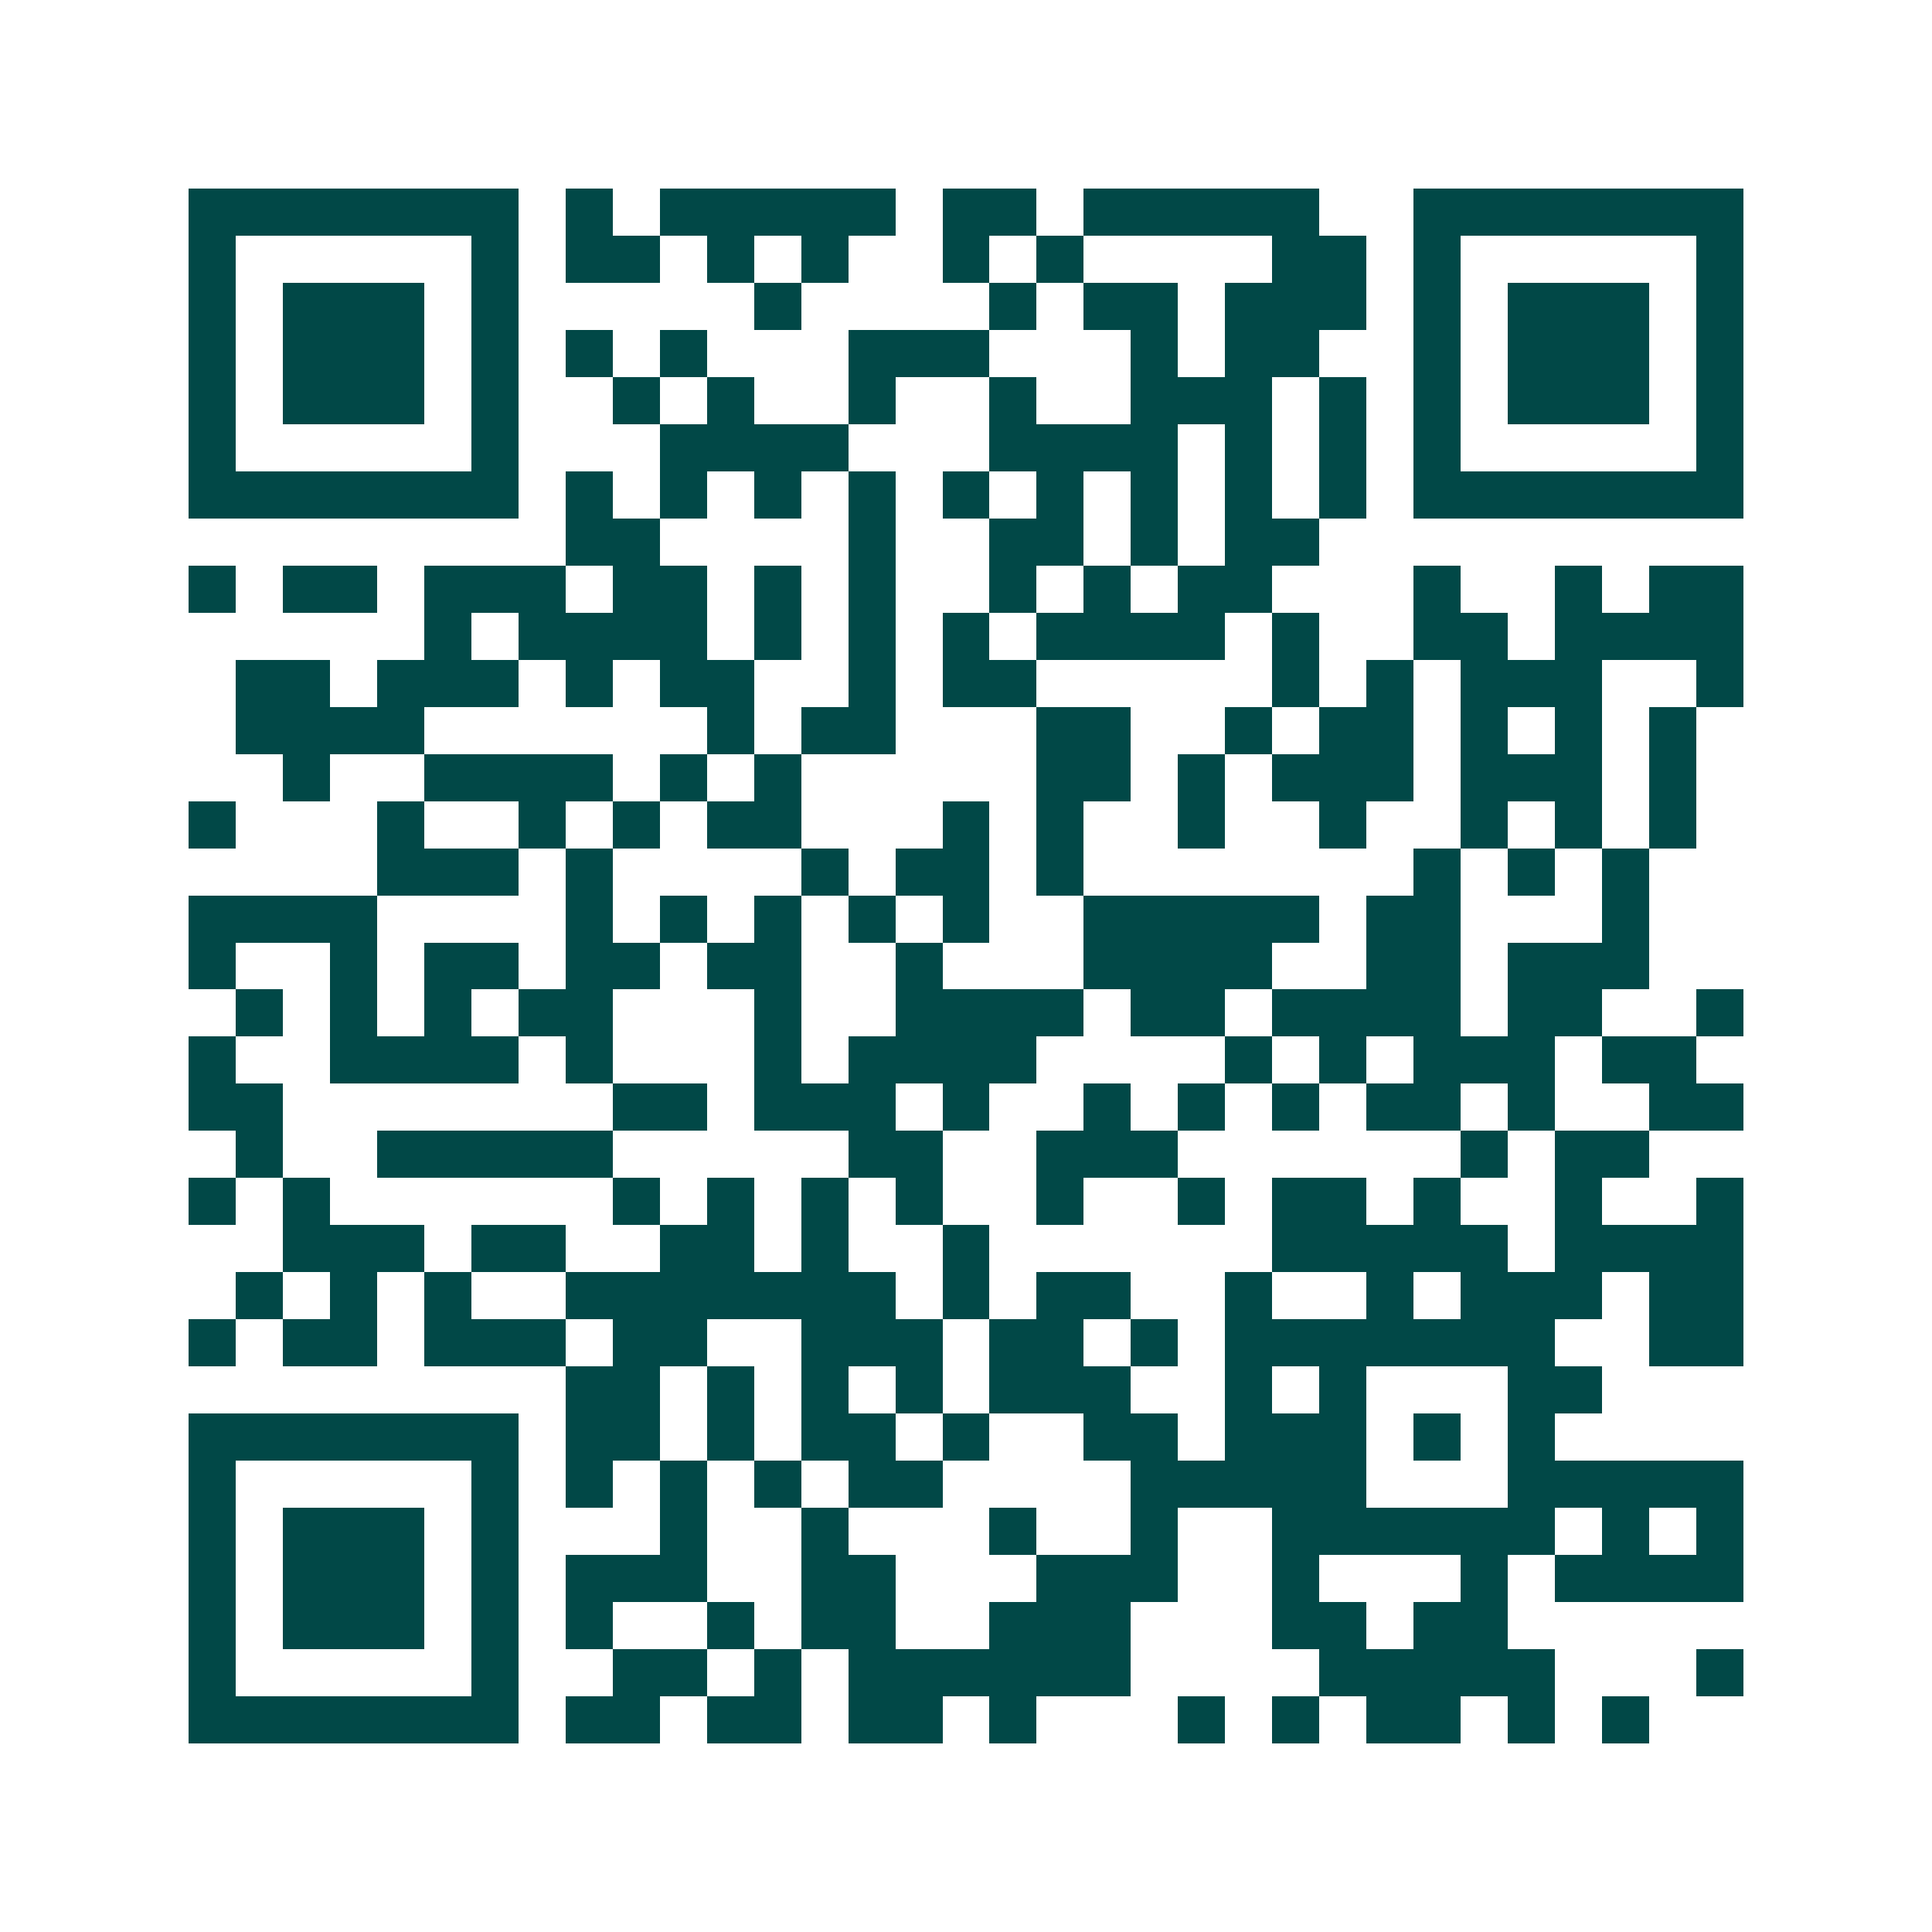 <svg xmlns="http://www.w3.org/2000/svg" width="200" height="200" viewBox="0 0 41 41" shape-rendering="crispEdges"><path fill="#ffffff" d="M0 0h41v41H0z"/><path stroke="#014847" d="M4 4.5h7m1 0h1m1 0h5m1 0h2m1 0h5m2 0h7M4 5.5h1m5 0h1m1 0h2m1 0h1m1 0h1m2 0h1m1 0h1m4 0h2m1 0h1m5 0h1M4 6.5h1m1 0h3m1 0h1m5 0h1m4 0h1m1 0h2m1 0h3m1 0h1m1 0h3m1 0h1M4 7.5h1m1 0h3m1 0h1m1 0h1m1 0h1m3 0h3m3 0h1m1 0h2m2 0h1m1 0h3m1 0h1M4 8.5h1m1 0h3m1 0h1m2 0h1m1 0h1m2 0h1m2 0h1m2 0h3m1 0h1m1 0h1m1 0h3m1 0h1M4 9.5h1m5 0h1m3 0h4m3 0h4m1 0h1m1 0h1m1 0h1m5 0h1M4 10.5h7m1 0h1m1 0h1m1 0h1m1 0h1m1 0h1m1 0h1m1 0h1m1 0h1m1 0h1m1 0h7M12 11.5h2m4 0h1m2 0h2m1 0h1m1 0h2M4 12.5h1m1 0h2m1 0h3m1 0h2m1 0h1m1 0h1m2 0h1m1 0h1m1 0h2m3 0h1m2 0h1m1 0h2M9 13.5h1m1 0h4m1 0h1m1 0h1m1 0h1m1 0h4m1 0h1m2 0h2m1 0h4M5 14.5h2m1 0h3m1 0h1m1 0h2m2 0h1m1 0h2m5 0h1m1 0h1m1 0h3m2 0h1M5 15.5h4m6 0h1m1 0h2m3 0h2m2 0h1m1 0h2m1 0h1m1 0h1m1 0h1M6 16.5h1m2 0h4m1 0h1m1 0h1m5 0h2m1 0h1m1 0h3m1 0h3m1 0h1M4 17.5h1m3 0h1m2 0h1m1 0h1m1 0h2m3 0h1m1 0h1m2 0h1m2 0h1m2 0h1m1 0h1m1 0h1M8 18.5h3m1 0h1m4 0h1m1 0h2m1 0h1m7 0h1m1 0h1m1 0h1M4 19.5h4m4 0h1m1 0h1m1 0h1m1 0h1m1 0h1m2 0h5m1 0h2m3 0h1M4 20.5h1m2 0h1m1 0h2m1 0h2m1 0h2m2 0h1m3 0h4m2 0h2m1 0h3M5 21.5h1m1 0h1m1 0h1m1 0h2m3 0h1m2 0h4m1 0h2m1 0h4m1 0h2m2 0h1M4 22.5h1m2 0h4m1 0h1m3 0h1m1 0h4m4 0h1m1 0h1m1 0h3m1 0h2M4 23.5h2m7 0h2m1 0h3m1 0h1m2 0h1m1 0h1m1 0h1m1 0h2m1 0h1m2 0h2M5 24.5h1m2 0h5m5 0h2m2 0h3m6 0h1m1 0h2M4 25.5h1m1 0h1m6 0h1m1 0h1m1 0h1m1 0h1m2 0h1m2 0h1m1 0h2m1 0h1m2 0h1m2 0h1M6 26.5h3m1 0h2m2 0h2m1 0h1m2 0h1m6 0h5m1 0h4M5 27.5h1m1 0h1m1 0h1m2 0h7m1 0h1m1 0h2m2 0h1m2 0h1m1 0h3m1 0h2M4 28.5h1m1 0h2m1 0h3m1 0h2m2 0h3m1 0h2m1 0h1m1 0h7m2 0h2M12 29.5h2m1 0h1m1 0h1m1 0h1m1 0h3m2 0h1m1 0h1m3 0h2M4 30.5h7m1 0h2m1 0h1m1 0h2m1 0h1m2 0h2m1 0h3m1 0h1m1 0h1M4 31.5h1m5 0h1m1 0h1m1 0h1m1 0h1m1 0h2m4 0h5m3 0h5M4 32.5h1m1 0h3m1 0h1m3 0h1m2 0h1m3 0h1m2 0h1m2 0h6m1 0h1m1 0h1M4 33.5h1m1 0h3m1 0h1m1 0h3m2 0h2m3 0h3m2 0h1m3 0h1m1 0h4M4 34.5h1m1 0h3m1 0h1m1 0h1m2 0h1m1 0h2m2 0h3m3 0h2m1 0h2M4 35.5h1m5 0h1m2 0h2m1 0h1m1 0h6m4 0h5m3 0h1M4 36.5h7m1 0h2m1 0h2m1 0h2m1 0h1m3 0h1m1 0h1m1 0h2m1 0h1m1 0h1"/></svg>
